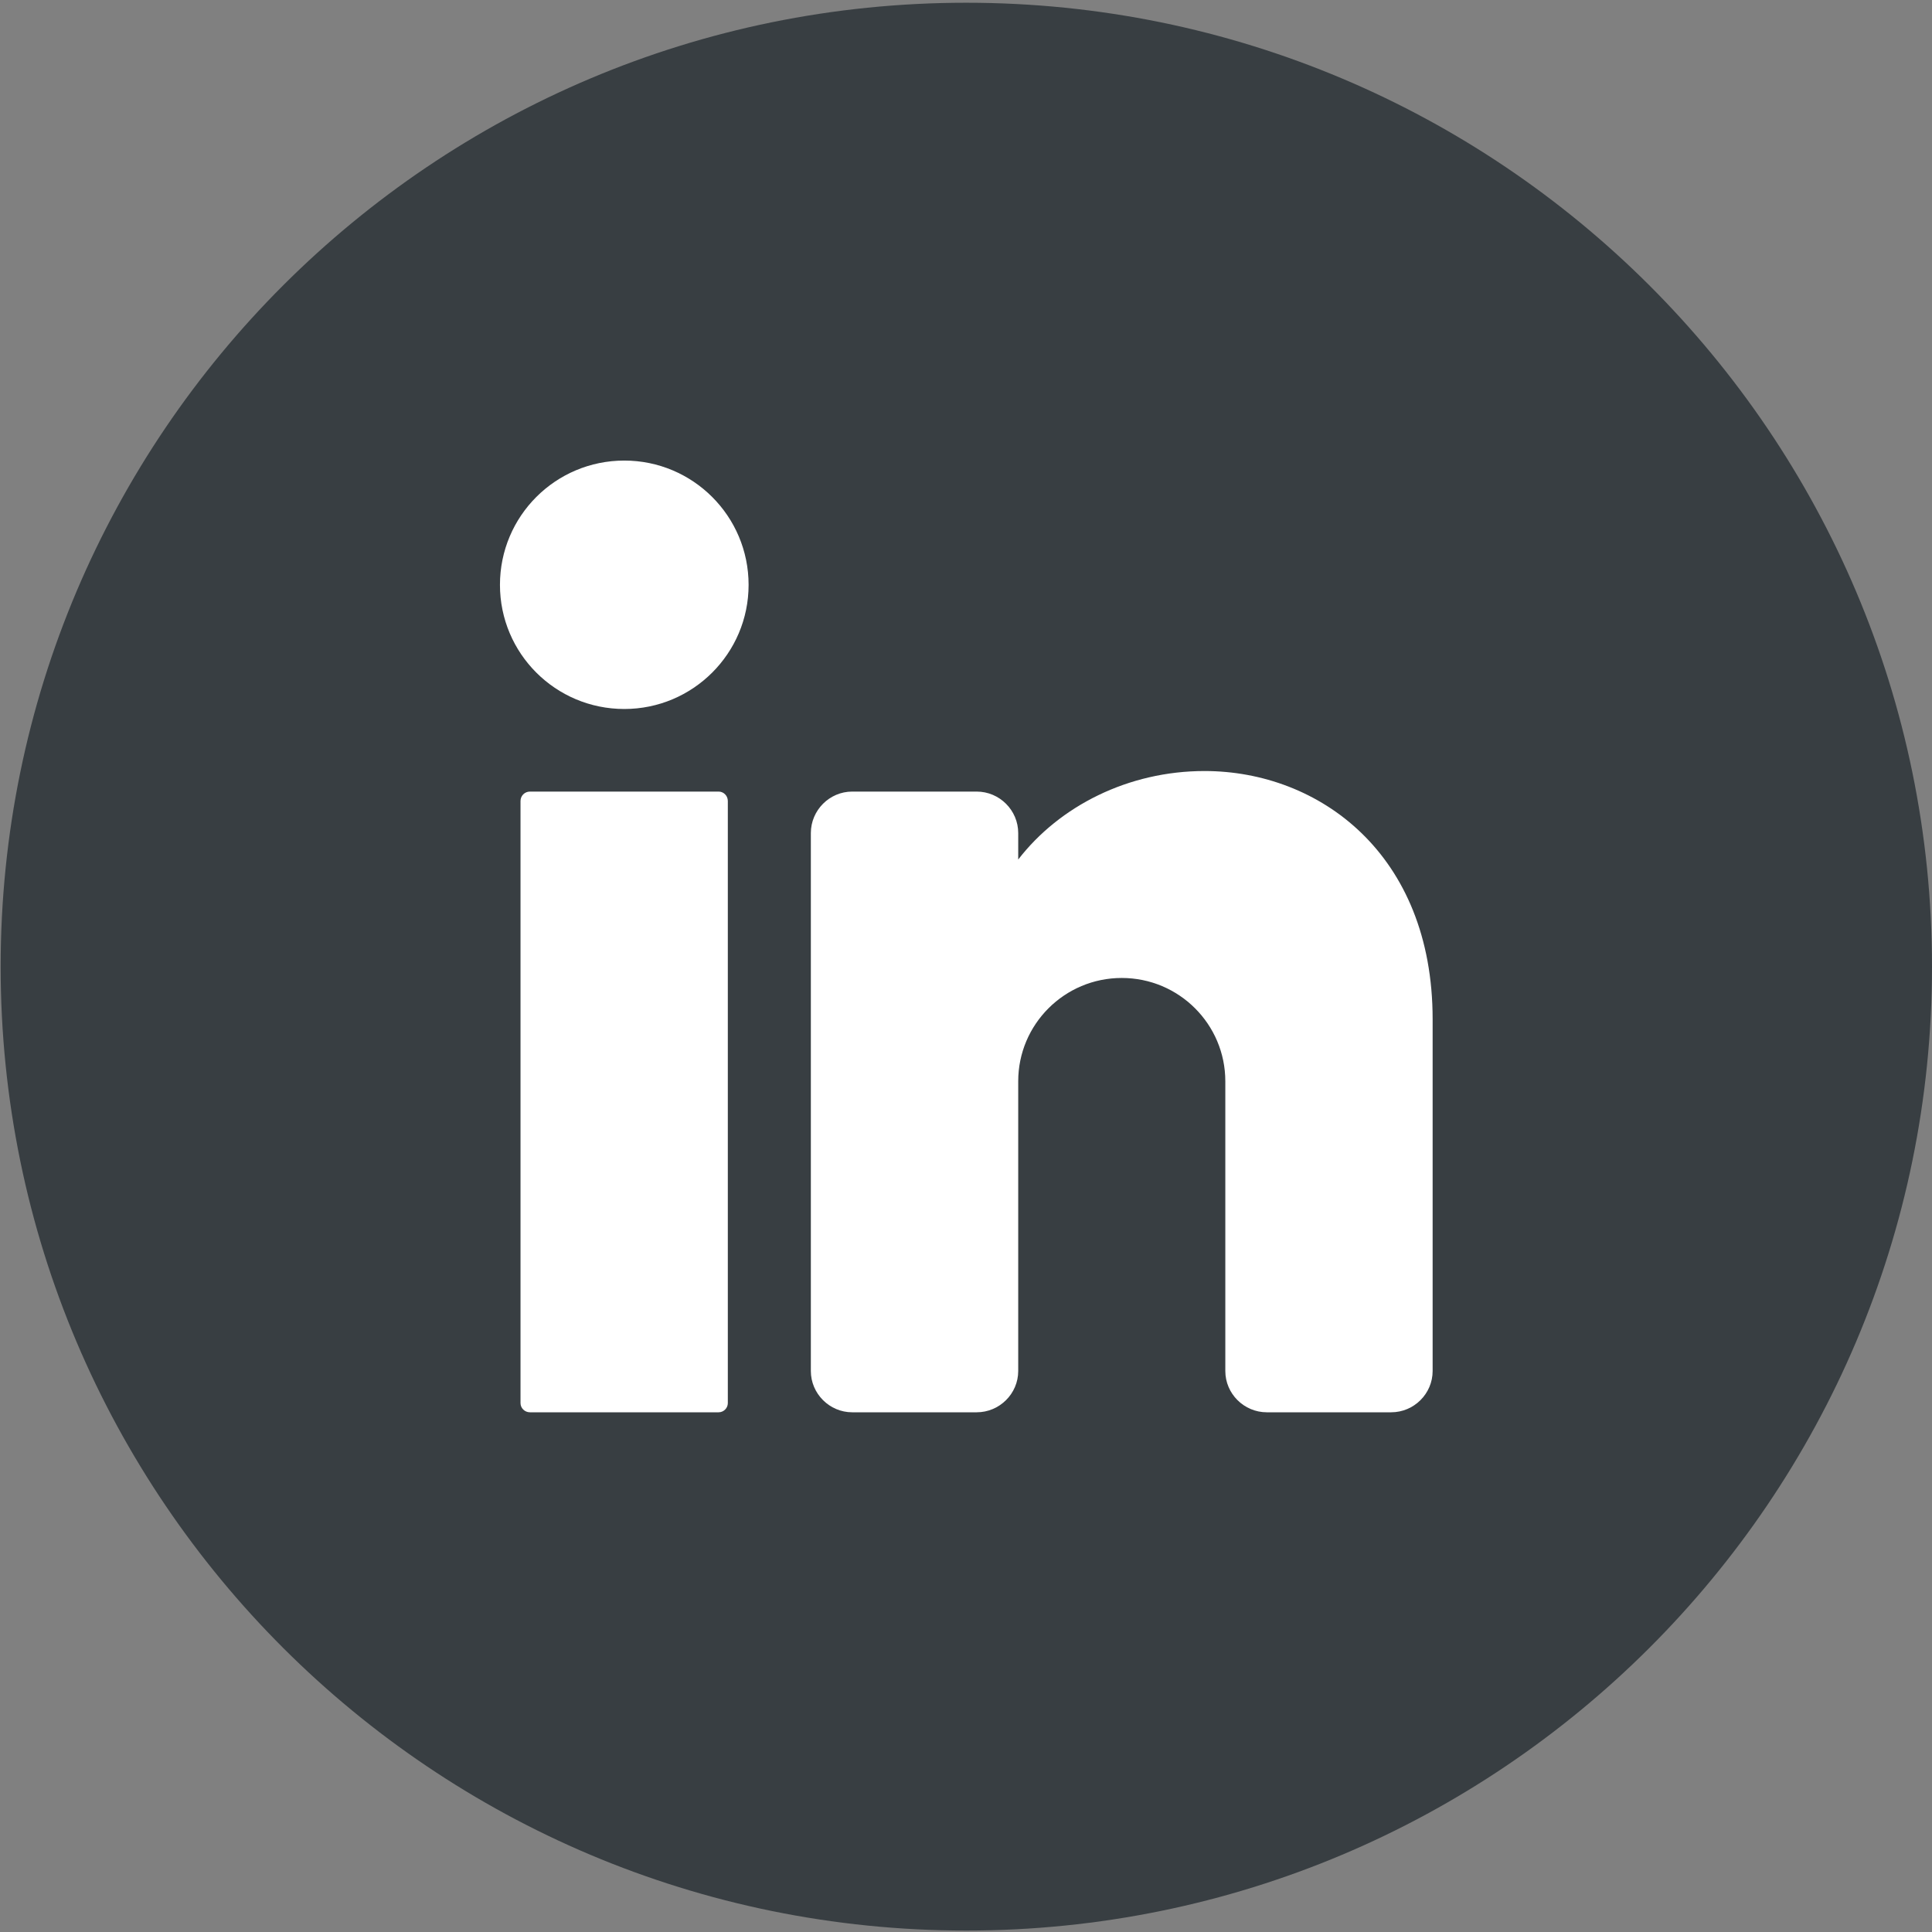 <?xml version="1.0" encoding="UTF-8"?> <svg xmlns="http://www.w3.org/2000/svg" xmlns:xlink="http://www.w3.org/1999/xlink" width="36px" height="36px" viewBox="0 0 36 36" version="1.1"><rect x="0" y="0" width="36" height="36" fill="#808080" stroke="none"/><g id="surface1"><path style=" stroke:none;fill-rule:nonzero;fill:rgb(21.961%,24.314%,25.882%);fill-opacity:1;" d="M 36 18.012 C 36 27.93 27.941 35.973 18.004 35.973 C 8.066 35.973 0.012 27.93 0.012 18.012 C 0.012 8.094 8.066 0.051 18.004 0.051 C 27.941 0.051 36 8.094 36 18.012 Z M 36 18.012 "></path><path style=" stroke:none;fill-rule:nonzero;fill:rgb(100%,100%,100%);fill-opacity:1;" d="M 13.949 10.898 C 13.949 12.176 12.91 13.211 11.633 13.211 C 10.352 13.211 9.316 12.176 9.316 10.898 C 9.316 9.617 10.352 8.582 11.633 8.582 C 12.91 8.582 13.949 9.617 13.949 10.898 Z M 13.949 10.898 "></path><path style=" stroke:none;fill-rule:nonzero;fill:rgb(100%,100%,100%);fill-opacity:1;" d="M 13.391 26.316 L 9.875 26.316 C 9.777 26.316 9.699 26.238 9.699 26.145 L 9.699 14.926 C 9.699 14.828 9.777 14.75 9.875 14.75 L 13.391 14.75 C 13.484 14.75 13.562 14.828 13.562 14.926 L 13.562 26.145 C 13.562 26.238 13.484 26.316 13.391 26.316 Z M 13.391 26.316 "></path><path style=" stroke:none;fill-rule:nonzero;fill:rgb(100%,100%,100%);fill-opacity:1;" d="M 26.695 18.992 L 26.695 25.547 C 26.695 25.969 26.348 26.316 25.922 26.316 L 23.605 26.316 C 23.18 26.316 22.832 25.969 22.832 25.547 L 22.832 20.148 C 22.832 19.086 21.969 18.223 20.902 18.223 C 19.836 18.223 18.973 19.086 18.973 20.148 L 18.973 25.547 C 18.973 25.969 18.625 26.316 18.199 26.316 L 15.879 26.316 C 15.457 26.316 15.109 25.969 15.109 25.547 L 15.109 15.523 C 15.109 15.098 15.457 14.75 15.879 14.75 L 18.199 14.75 C 18.625 14.75 18.973 15.098 18.973 15.523 L 18.973 16.016 C 19.742 15.02 21.023 14.367 22.445 14.367 C 24.578 14.367 26.695 15.91 26.695 18.992 Z M 26.695 18.992 "></path></g></svg> 